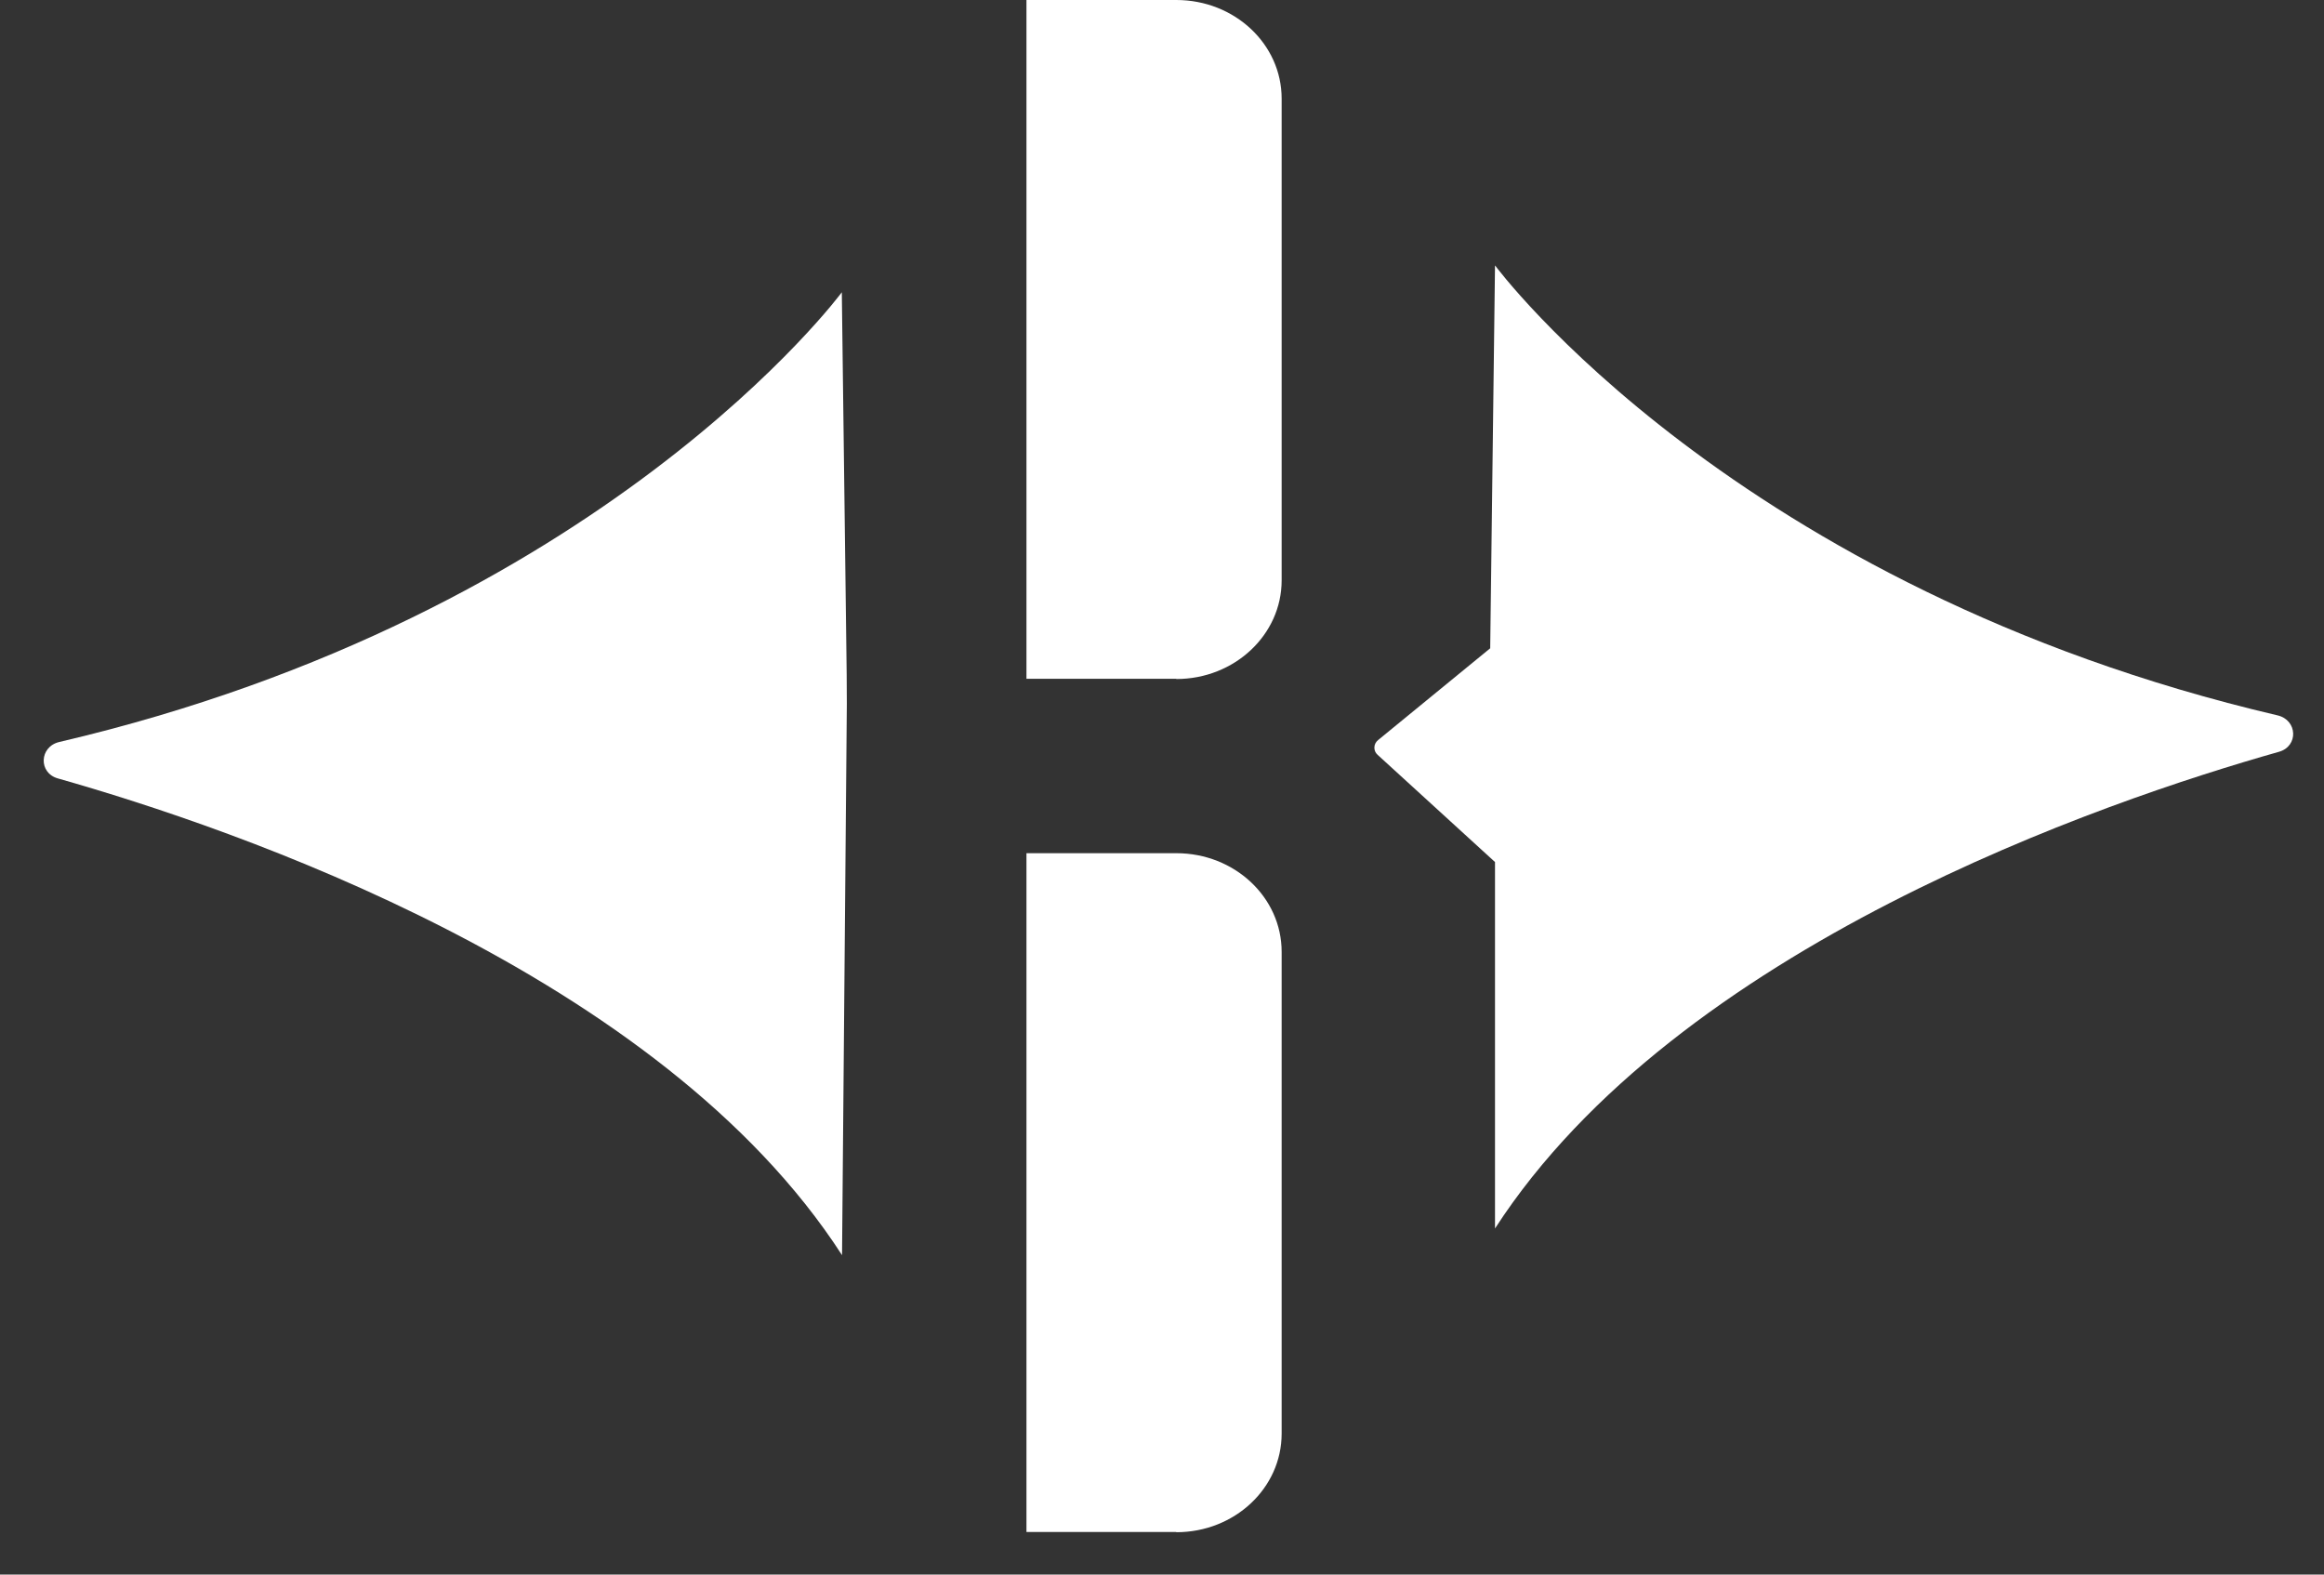 <svg xmlns="http://www.w3.org/2000/svg" width="31" height="21" viewBox="0 0 31 21" fill="none"><rect x="0" y="0" width="31" height="21" fill="#333333" stroke="none"/><path d="M15.691 9.053H13.692V0H15.691C16.468 0 17.096 0.588 17.096 1.315V7.741C17.096 8.465 16.468 9.056 15.691 9.056V9.053Z" fill="white"></path><path d="M15.691 20.432H13.692V11.379H15.691C16.468 11.379 17.096 11.967 17.096 12.694V19.12C17.096 19.847 16.468 20.435 15.691 20.435V20.432Z" fill="white"></path><path d="M19.945 3.543C19.945 3.543 23.125 7.843 30.381 9.541C30.648 9.604 30.662 9.953 30.398 10.027C28.062 10.688 22.376 12.625 19.942 16.384V11.497L18.375 10.066C18.316 10.014 18.319 9.919 18.384 9.869L19.878 8.646L19.942 3.543H19.945Z" fill="white"></path><path d="M11.294 9.001L11.229 3.898C11.229 3.898 8.052 8.198 0.79 9.896C0.524 9.959 0.51 10.309 0.773 10.382C3.106 11.044 8.801 12.976 11.232 16.74L11.296 9.387" fill="white"></path></svg>